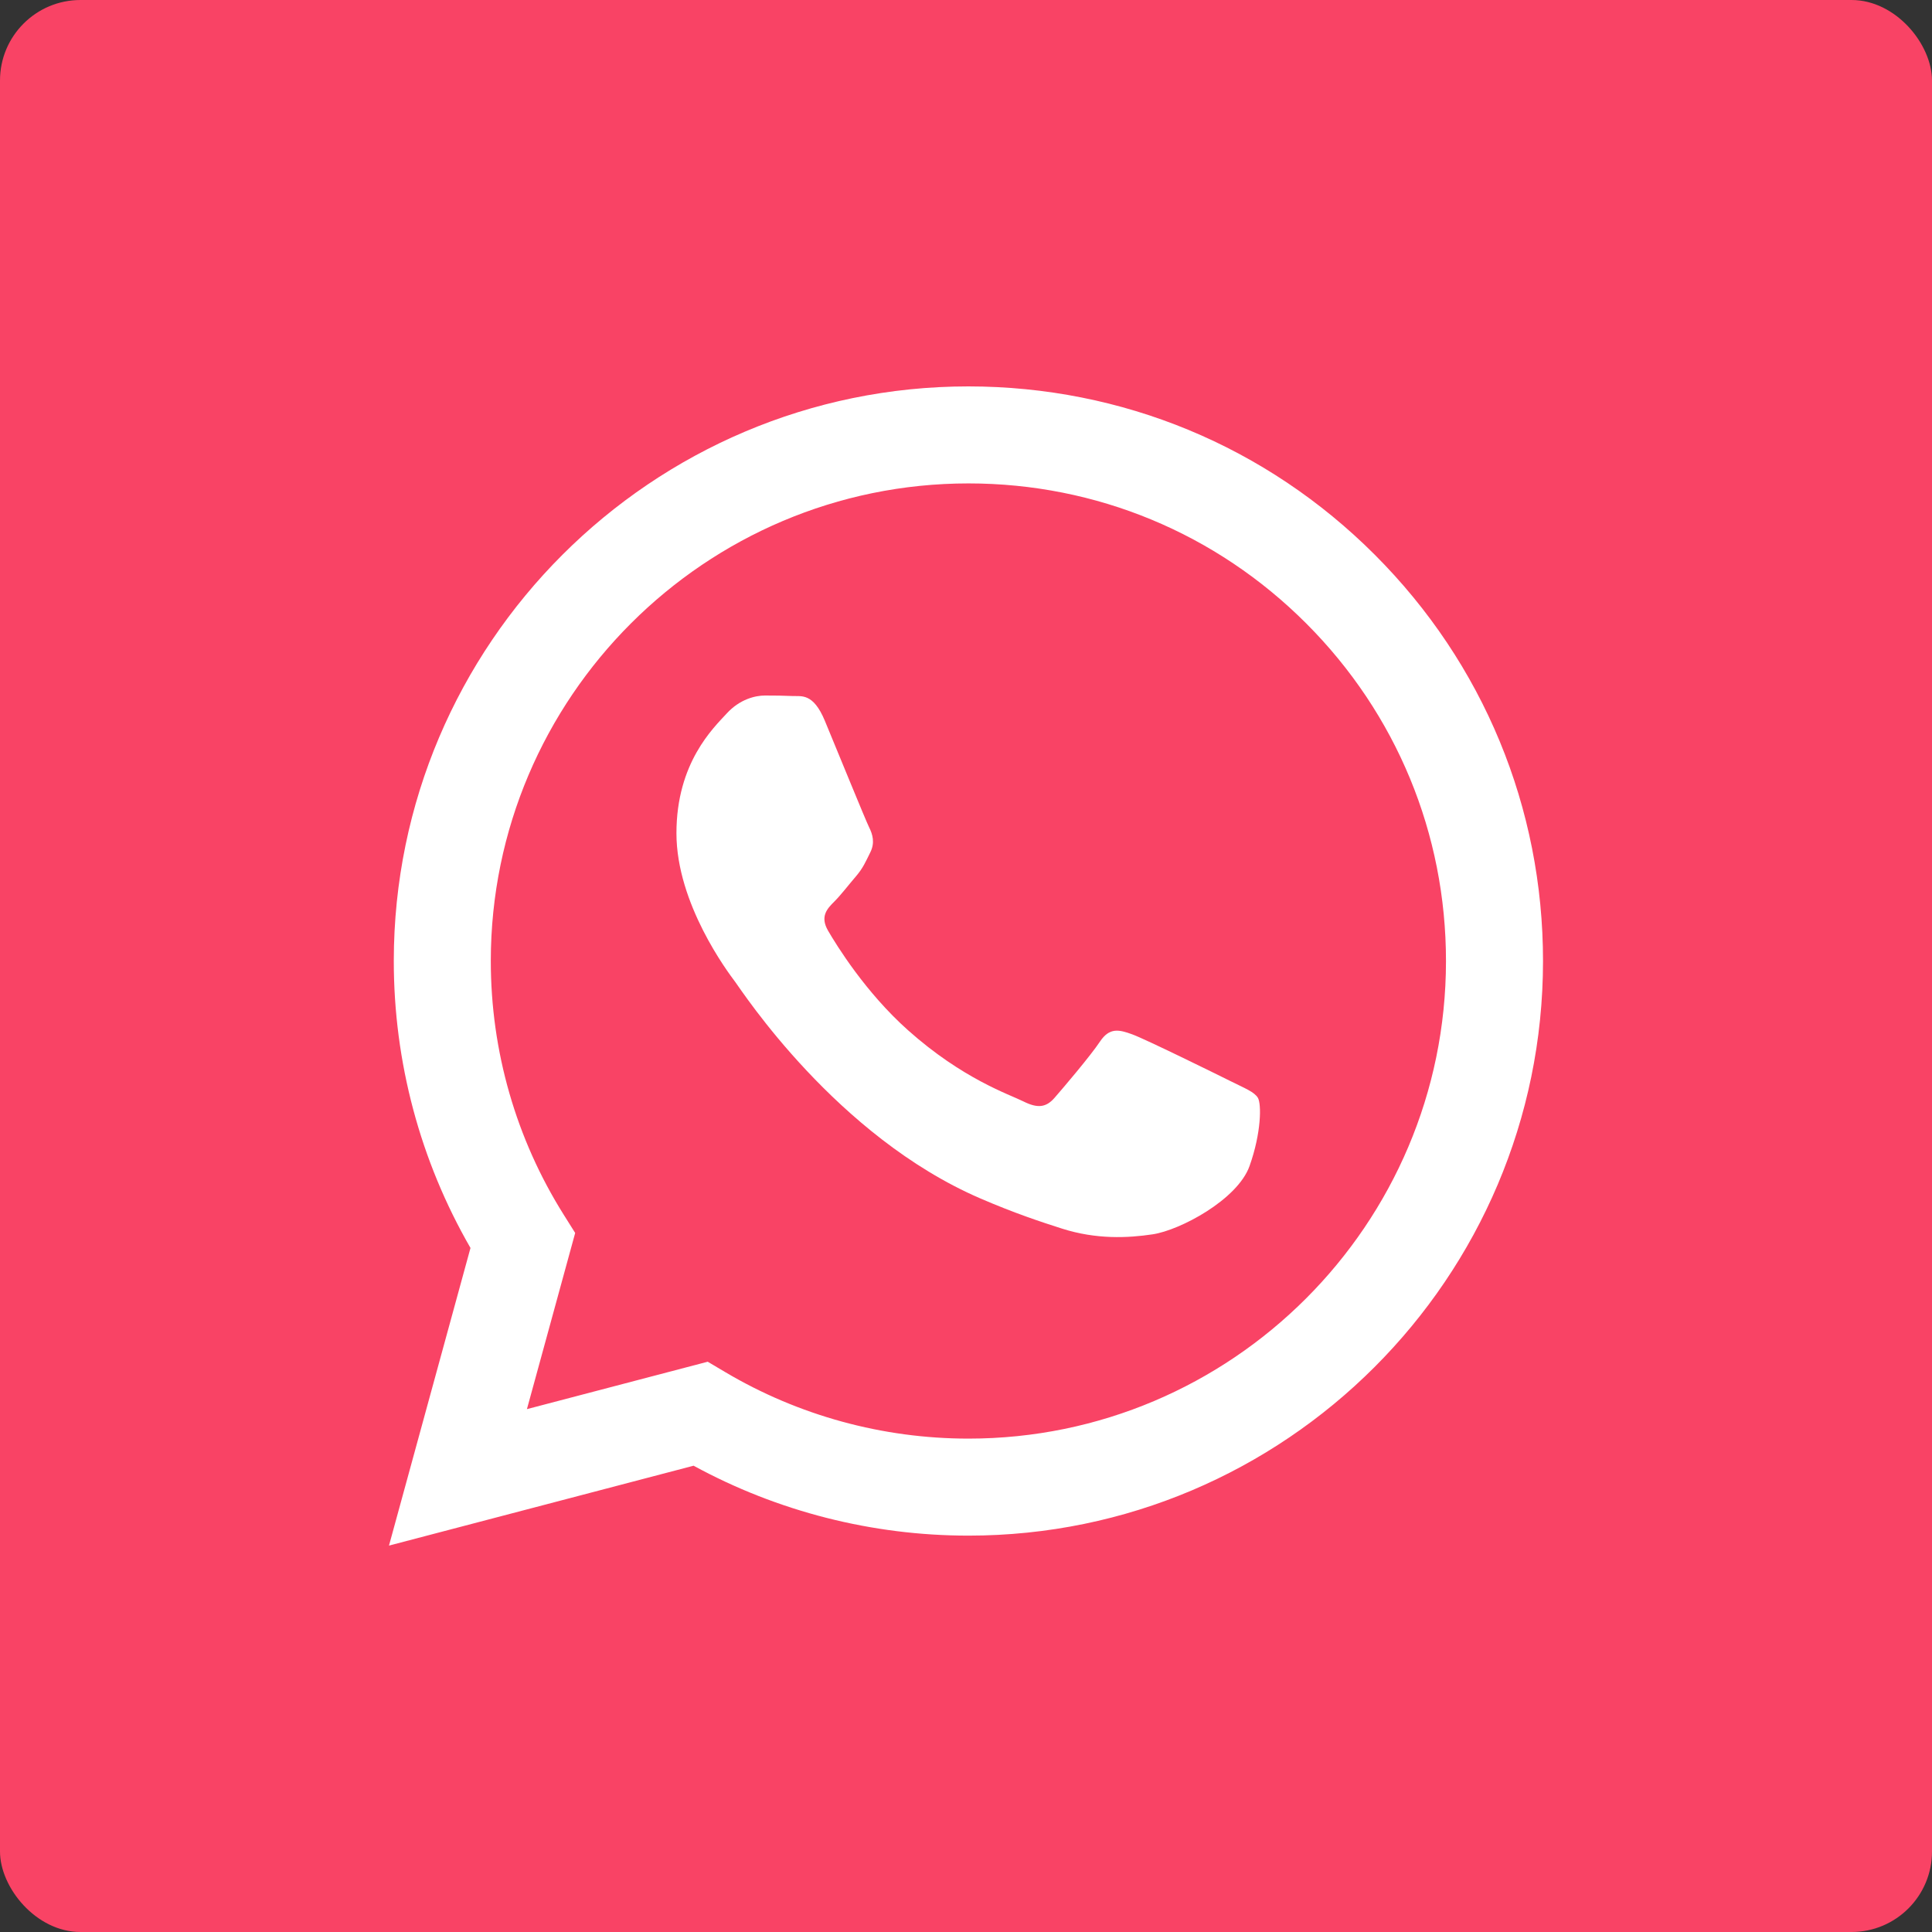 <svg xmlns="http://www.w3.org/2000/svg" width="48" height="48" viewBox="0 0 48 48">
 <rect x="0" y="0" width="48" height="48" fill="#333333" stroke="none"/>
 <rect class="nucleo-frame" x="0" y="0" width="48" height="48" rx="2" ry="2" fill="#f94365"></rect> 
<g class="nc-icon-wrapper" transform="translate(9.6 9.6) scale(0.6)" fill="#ffffff"><path fill="#ffffff" d="M0.107,48l3.375-12.325c-2.082-3.607-3.178-7.699-3.176-11.891 C0.312,10.669,10.986,0,24.1,0c6.365,0.003,12.339,2.48,16.831,6.975 c4.492,4.496,6.965,10.472,6.962,16.827c-0.005,13.114-10.68,23.785-23.793,23.785h-0h-0.01 c-3.982-0.002-7.895-1-11.37-2.895L0.107,48z M13.305,40.386l0.722,0.428 c3.036,1.801,6.517,2.754,10.065,2.756h0.008c10.9,0,19.771-8.868,19.775-19.769 c0.002-5.282-2.053-10.249-5.787-13.986c-3.734-3.737-8.699-5.796-13.981-5.798 c-10.908,0-19.779,8.868-19.784,19.768c-0.002,3.735,1.044,7.373,3.024,10.521l0.47,0.748 l-1.998,7.295L13.305,40.386z"></path> <path data-color="color-2" fill-rule="evenodd" clip-rule="evenodd" fill="#ffffff" d="M18.153,13.841 c-0.483-1.159-0.973-1.002-1.338-1.02c-0.346-0.017-0.743-0.021-1.139-0.021 s-1.04,0.149-1.585,0.744c-0.545,0.595-2.081,2.033-2.081,4.958c0,2.925,2.13,5.751,2.427,6.148 c0.297,0.397,4.192,6.4,10.156,8.974c1.418,0.612,2.526,0.978,3.389,1.252 c1.424,0.452,2.72,0.388,3.745,0.235c1.142-0.171,3.517-1.438,4.013-2.826 c0.495-1.388,0.495-2.578,0.347-2.826c-0.149-0.248-0.545-0.397-1.139-0.694 c-0.595-0.297-3.517-1.735-4.062-1.934c-0.545-0.198-0.941-0.297-1.338,0.298 c-0.396,0.595-1.536,1.934-1.882,2.33c-0.347,0.397-0.694,0.446-1.288,0.149 c-0.595-0.297-2.51-0.925-4.781-2.95c-1.767-1.576-2.96-3.522-3.307-4.117 c-0.347-0.595-0.037-0.917,0.261-1.213c0.267-0.266,0.594-0.694,0.892-1.041 c0.297-0.347,0.396-0.595,0.594-0.992c0.198-0.397,0.099-0.744-0.05-1.041 C19.838,17.956,18.649,15.031,18.153,13.841z"></path></g></svg>